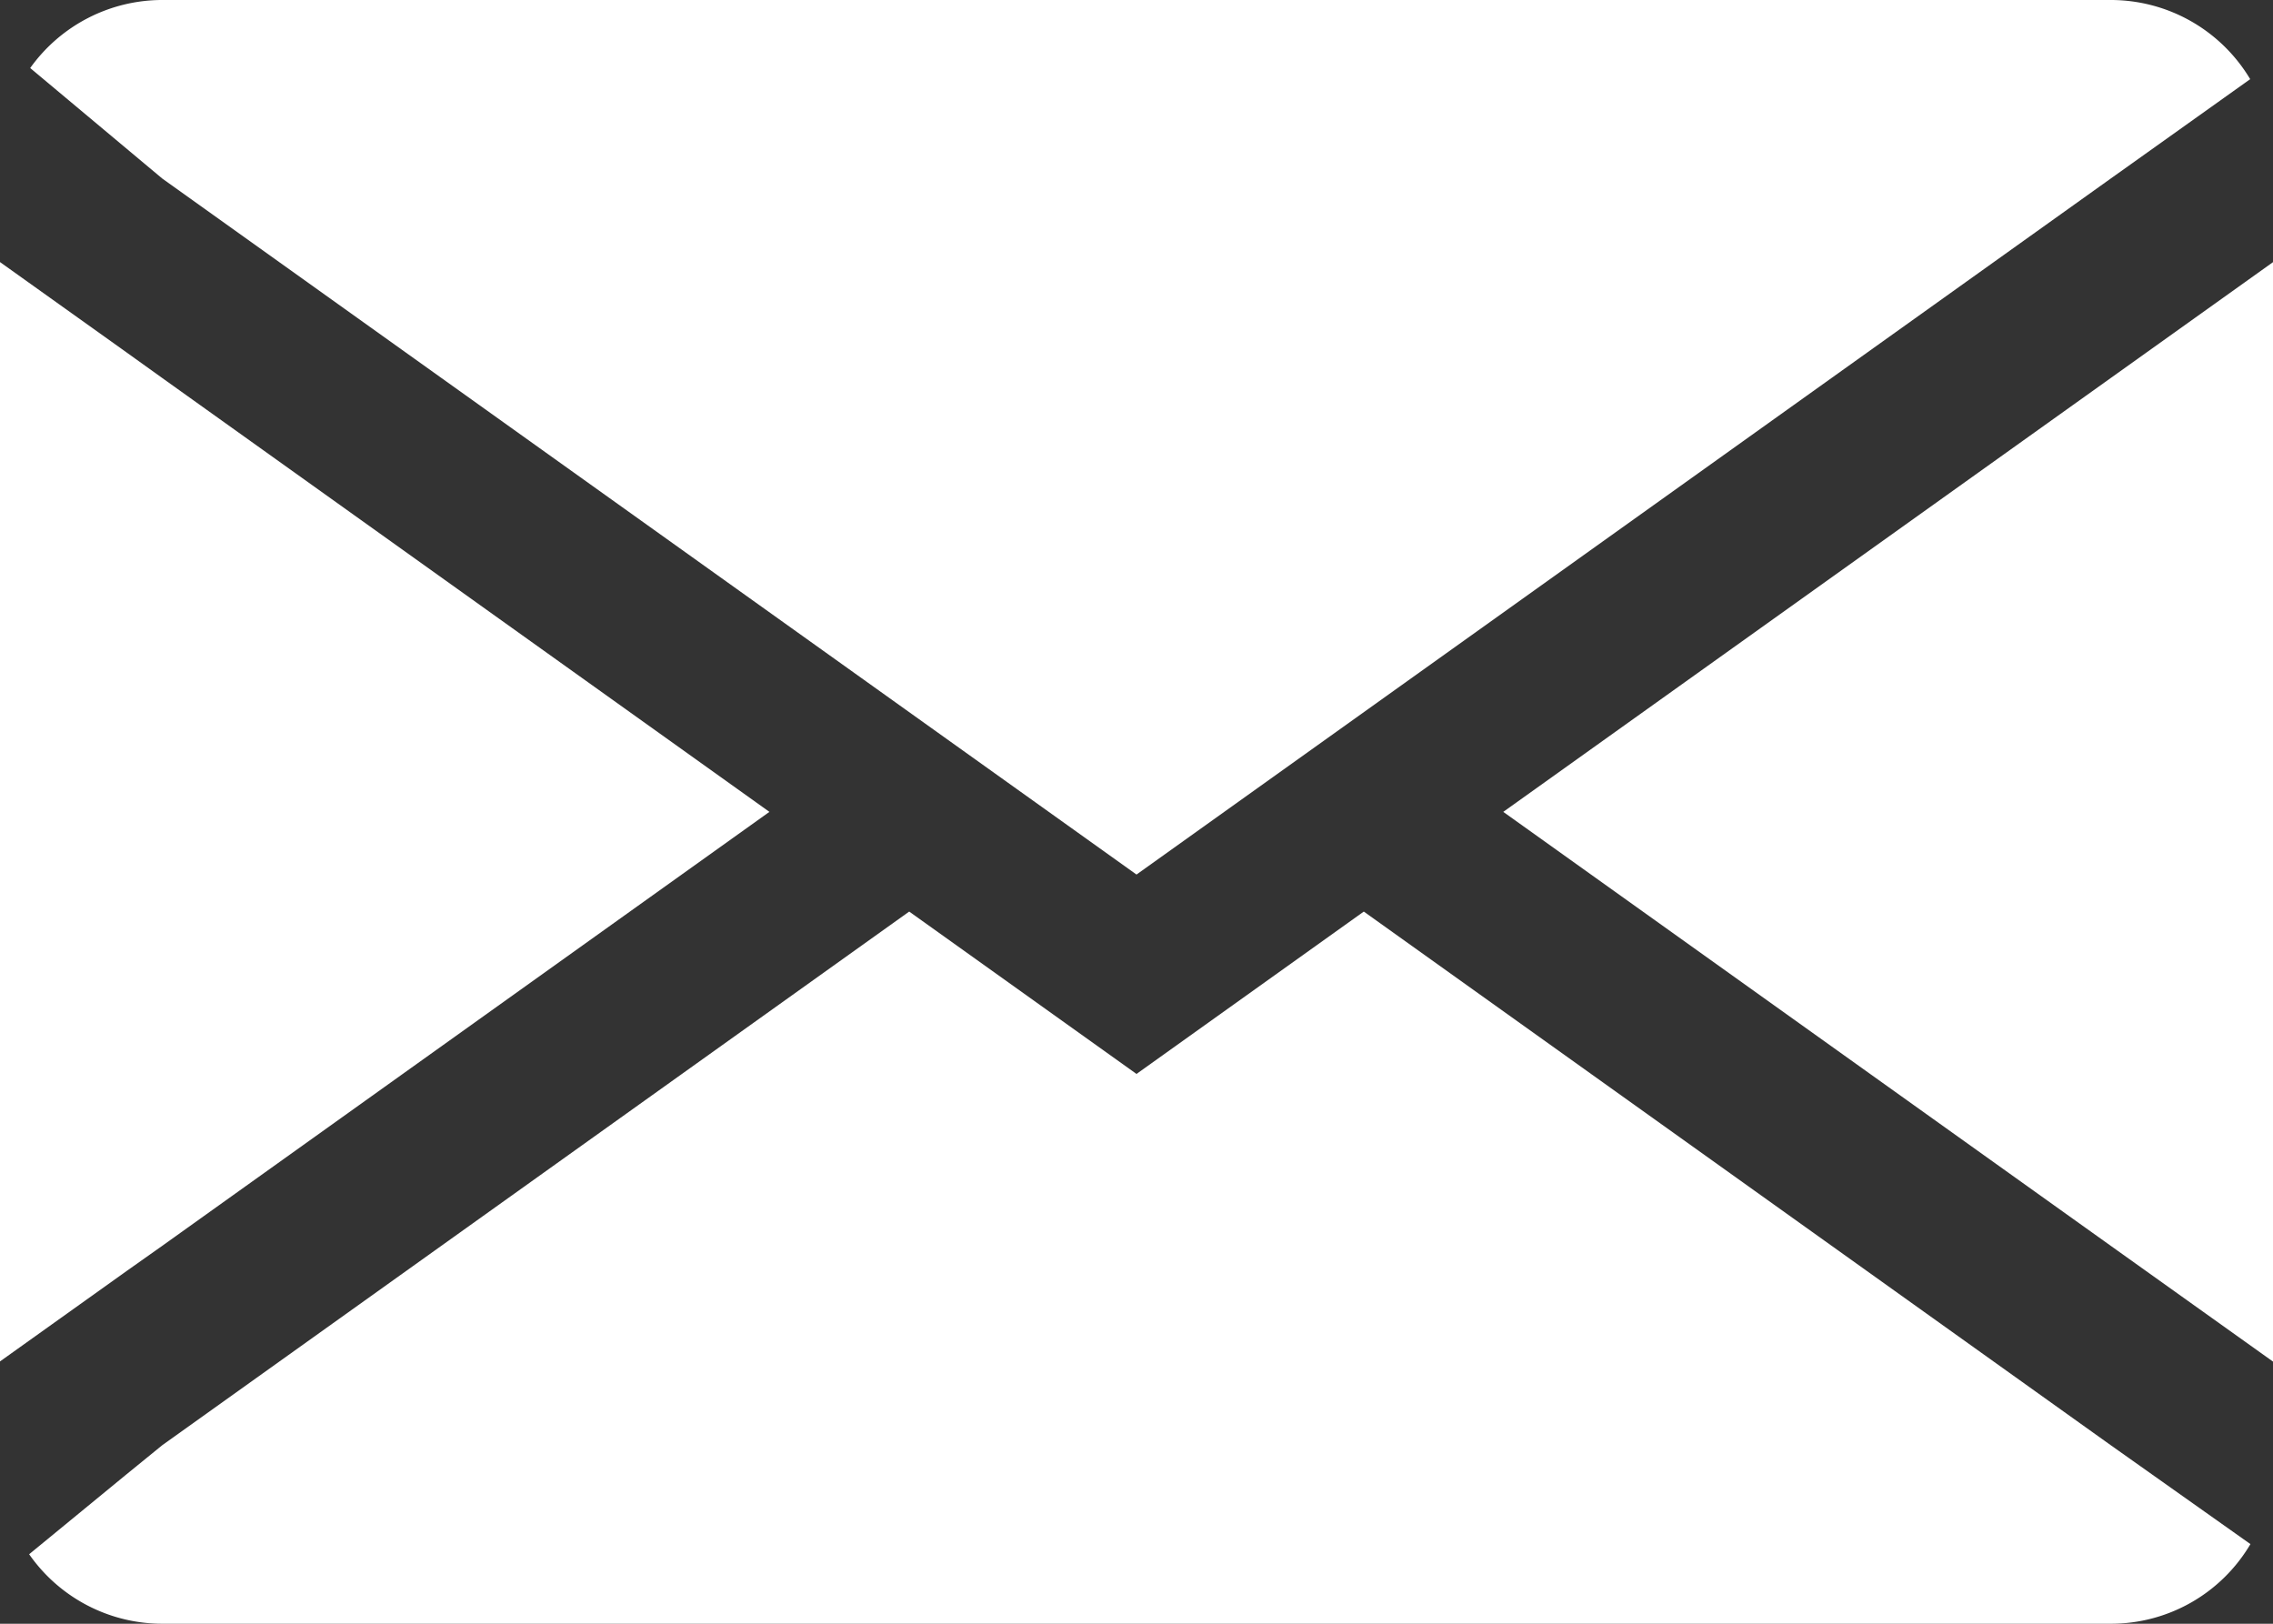 <svg id="email" xmlns="http://www.w3.org/2000/svg" width="28" height="20" viewBox="0 0 28 20">
  <rect x="0" y="0" width="28" height="20" fill="#333333" stroke="none"/>
  <path id="形状" d="M2,20a2,2,0,0,1-1.641-.856l1.2-.985L2,17.8l9.2-6.572,2.8,2,2.8-2L26,17.8l1.722,1.219A1.994,1.994,0,0,1,26,20Zm24-4.656L18.518,10,26,4.657l2-1.428V16.771ZM0,3.228,1.562,4.343,2,4.657,9.478,10,2,15.344l-.437.309L0,16.769ZM2,2.2.372.838A2,2,0,0,1,2,0H26a2,2,0,0,1,1.719.975L26.25,2.022,26,2.2,14,10.772Z" fill="#fff"/>
</svg>
